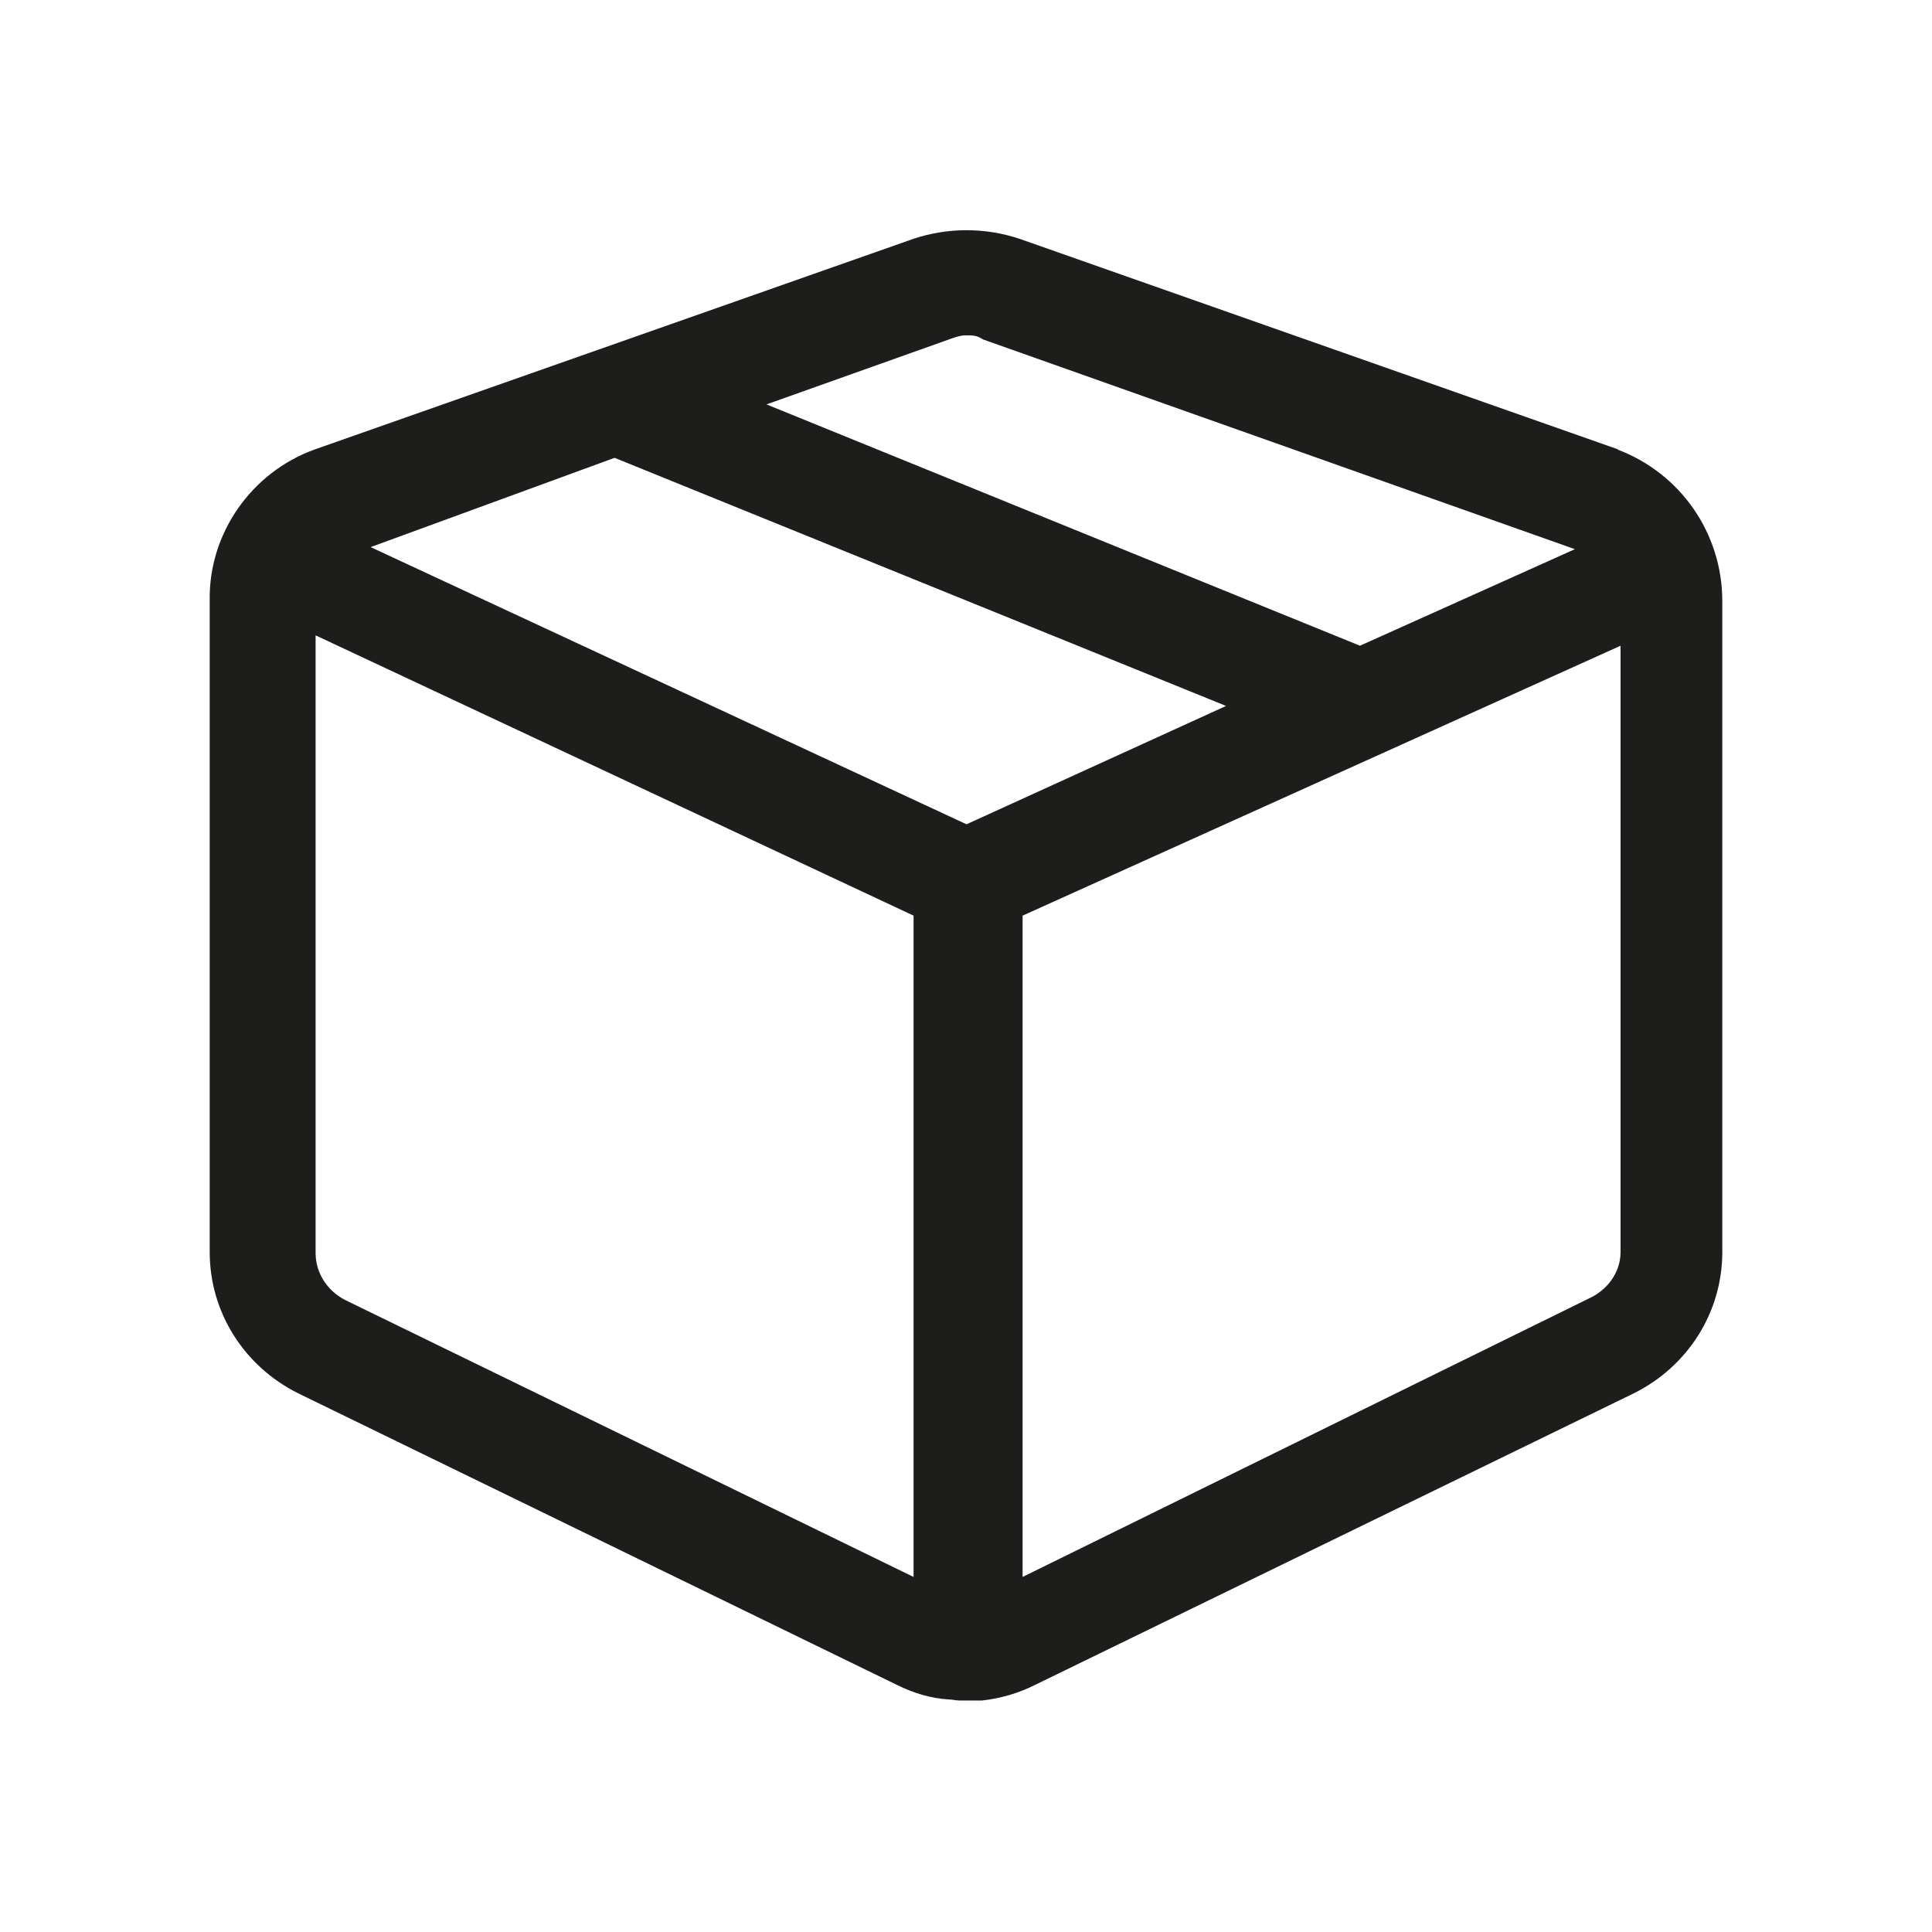 <?xml version="1.0" encoding="UTF-8"?>
<svg id="Livello_2" data-name="Livello 2" xmlns="http://www.w3.org/2000/svg" viewBox="0 0 18.61 18.61">
  <defs>
    <style>
      .cls-1 {
        fill: none;
      }

      .cls-1, .cls-2 {
        stroke-width: 0px;
      }

      .cls-2 {
        fill: #1d1d1b;
      }
    </style>
  </defs>
  <g id="Livello_1-2" data-name="Livello 1">
    <g>
      <rect class="cls-1" width="18.61" height="18.61"/>
      <path class="cls-2" d="M15.59,4.33l-5.77-2.03c-.33-.11-.69-.11-1.02,0l-5.77,2.03c-.61.22-1.02.81-1.01,1.45v6.28c0,.58.33,1.1.85,1.36l5.77,2.81c.16.08.33.13.5.14.03,0,.07.01.1.01.03,0,.05,0,.07,0,.05,0,.11,0,.15,0,.18-.02.35-.07.51-.15l5.77-2.81c.52-.26.85-.78.85-1.36v-6.27c0-.65-.4-1.23-1.01-1.46ZM8.8,8.82v6.37l-5.48-2.67c-.17-.09-.28-.26-.28-.45v-5.95l5.76,2.7ZM15.61,6.22v5.84c0,.2-.13.37-.31.45l-5.45,2.68v-6.37l5.76-2.6ZM7.37,3.9l1.77-.63h0s.1-.04.16-.04c.07,0,.11,0,.17.04l5.7,2.02-2.07.93-5.73-2.33ZM11.81,6.8l-2.5,1.14-5.74-2.67,2.35-.86,5.89,2.39Z"/>
    </g>
  </g>
</svg>